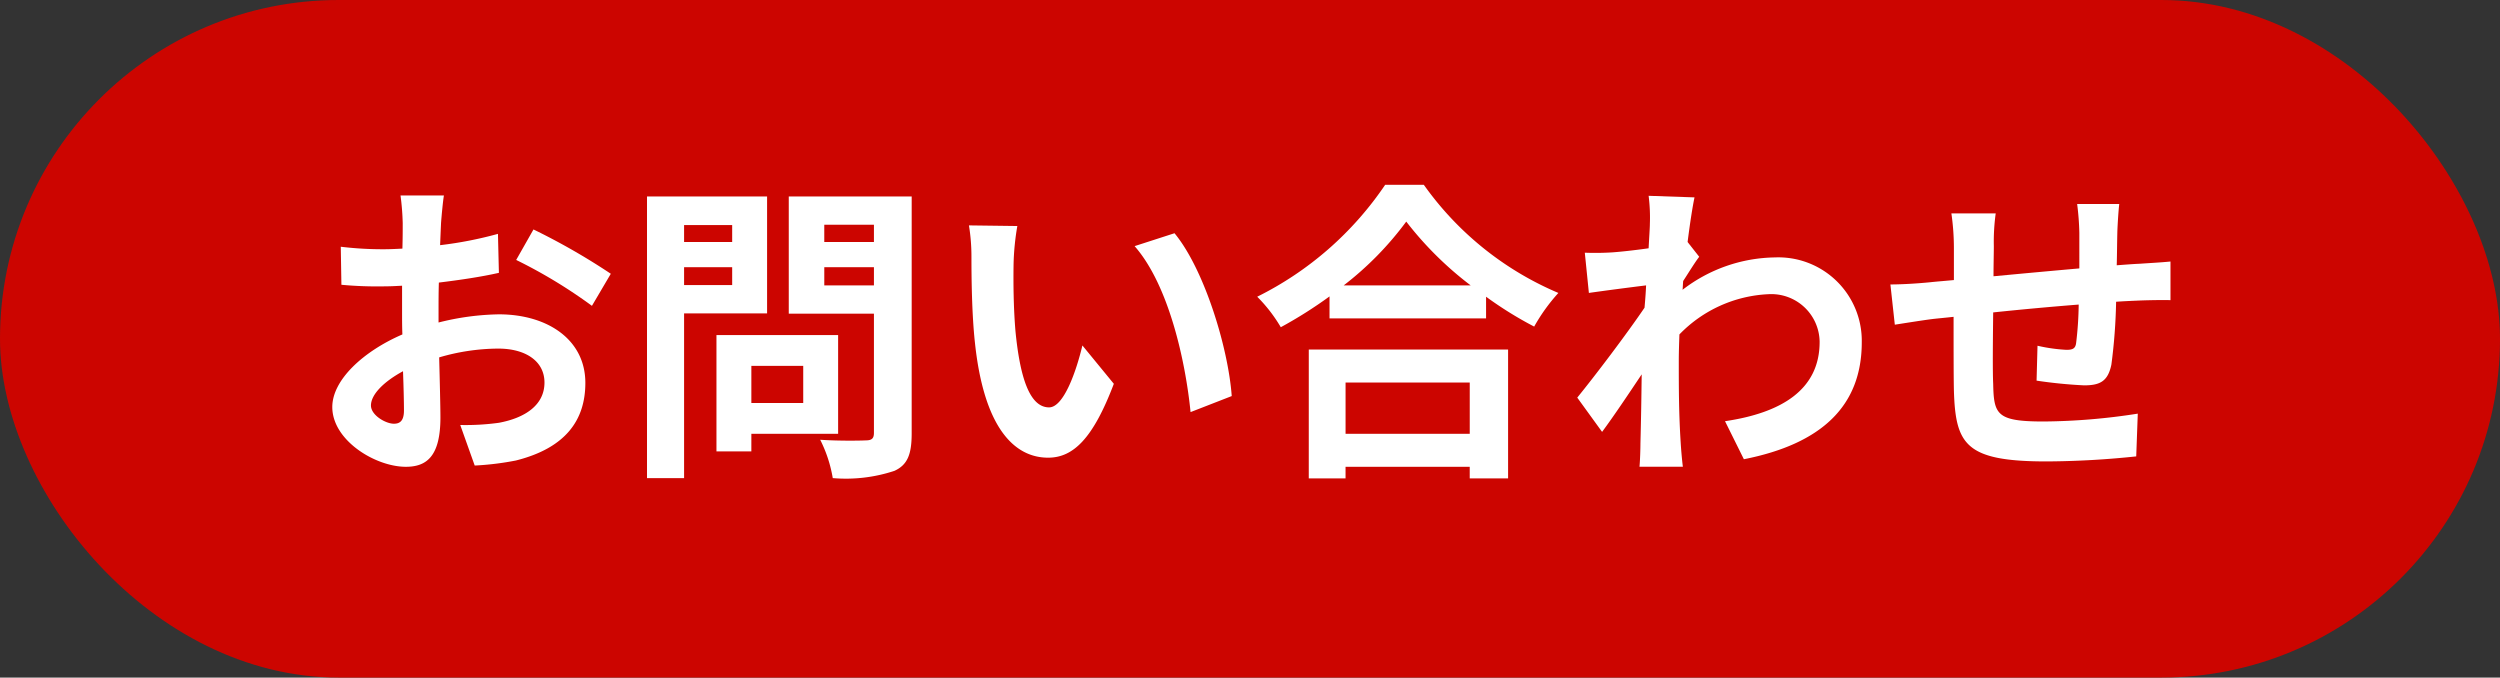<svg xmlns="http://www.w3.org/2000/svg" width="167.344" height="45.355" viewBox="0 0 167.344 45.355"><rect x="0" y="0" width="167.344" height="45.355" fill="#333333" stroke="none"/><defs><style>.cls-1{fill:#cc0500;}.cls-2{fill:#fff;}</style></defs><title>アセット 7</title><g id="レイヤー_2" data-name="レイヤー 2"><g id="header"><rect class="cls-1" width="167.344" height="45.355" rx="22.677"/><path class="cls-2" d="M29.523,14.917c-.021.463-.042.968-.063,1.494a25.774,25.774,0,0,0,3.872-.757l.063,2.609c-1.199.274-2.651.484-4.019.652-.021.631-.021,1.284-.021,1.894v.779a17.437,17.437,0,0,1,4.04-.547c3.241,0,5.787,1.683,5.787,4.587,0,2.483-1.305,4.356-4.65,5.197a19.253,19.253,0,0,1-2.756.337l-.968-2.714A16.194,16.194,0,0,0,33.395,28.3c1.705-.316,3.051-1.157,3.051-2.693,0-1.431-1.263-2.273-3.093-2.273a14.189,14.189,0,0,0-3.956.589c.042,1.662.084,3.304.084,4.019,0,2.609-.926,3.304-2.314,3.304-2.042,0-4.924-1.768-4.924-3.998,0-1.831,2.104-3.745,4.692-4.861-.021-.505-.021-1.01-.021-1.494V19.125c-.399.021-.778.042-1.115.042a25.795,25.795,0,0,1-2.946-.105l-.042-2.546a23.328,23.328,0,0,0,2.904.168c.379,0,.8-.021,1.221-.042.021-.737.021-1.347.021-1.704a16.967,16.967,0,0,0-.147-1.852h2.904C29.65,13.465,29.565,14.37,29.523,14.917ZM26.367,28.363c.379,0,.673-.168.673-.884,0-.526-.021-1.494-.063-2.63-1.284.694-2.146,1.557-2.146,2.294C24.831,27.795,25.82,28.363,26.367,28.363Zm14.519-10.037L39.623,20.472A33.46,33.46,0,0,0,34.552,17.4l1.158-2.041A43.977,43.977,0,0,1,40.886,18.326Z"/><path class="cls-2" d="M45.791,20.977V32.003H43.309V13.149h8.038V20.977Zm0-5.913v1.136h3.219V15.064Zm3.219,4.019V17.884H45.791V19.083Zm1.284,9.953V30.214H47.958V22.429H56.102v6.607Zm0-4.545v2.483h3.472V24.491Zm10.731,4.524c0,1.389-.274,2.104-1.158,2.504a10.334,10.334,0,0,1-4.124.484,8.948,8.948,0,0,0-.842-2.567c1.221.084,2.651.063,3.051.042.4,0,.547-.126.547-.505V20.998H52.798V13.149h8.228Zm-5.85-13.972v1.157h3.324V15.043Zm3.324,4.061v-1.22H55.176v1.22Z"/><path class="cls-2" d="M67.846,17.695c-.021,1.368,0,2.946.126,4.461.294,3.03.926,5.113,2.251,5.113.989,0,1.831-2.462,2.23-4.145l2.104,2.567c-1.389,3.661-2.714,4.945-4.397,4.945-2.315,0-4.314-2.083-4.903-7.722-.21-1.936-.231-4.398-.231-5.681a12.768,12.768,0,0,0-.168-2.146l3.24.042A17.064,17.064,0,0,0,67.846,17.695Zm14.603,8.817-2.756,1.073c-.336-3.388-1.452-8.501-3.746-11.11l2.672-.863C80.618,18.031,82.217,23.292,82.449,26.511Z"/><path class="cls-2" d="M95.308,12.371a21.14,21.14,0,0,0,9.006,7.238,12.249,12.249,0,0,0-1.62,2.252,25.29,25.29,0,0,1-3.22-1.999V21.314H88.995V19.841a29.339,29.339,0,0,1-3.262,2.062,10.176,10.176,0,0,0-1.578-2.041,22.28,22.28,0,0,0,8.564-7.491Zm-7.701,11.026h13.341V32.024H98.38v-.779H90.068V32.024H87.606Zm10.837-4.293a23.022,23.022,0,0,1-4.313-4.271,21.504,21.504,0,0,1-4.188,4.271Zm-8.375,6.502v3.43h8.312v-3.43Z"/><path class="cls-2" d="M110.355,13.107l3.072.105c-.127.589-.295,1.662-.463,2.988l.778.989c-.295.379-.716,1.073-1.073,1.62-.021.189-.021.4-.042.589a10.332,10.332,0,0,1,6.187-2.167,5.585,5.585,0,0,1,5.808,5.681c0,4.25-2.673,6.796-7.891,7.828l-1.263-2.546c3.703-.547,6.354-2.062,6.333-5.345a3.235,3.235,0,0,0-3.43-3.156,8.848,8.848,0,0,0-5.955,2.693c-.021.61-.042,1.22-.042,1.767,0,1.725,0,3.493.127,5.471.021.379.084,1.136.146,1.62h-2.903c.042-.463.063-1.22.063-1.557.042-1.641.062-2.862.084-4.629-.884,1.326-1.915,2.862-2.651,3.851l-1.662-2.294c1.199-1.473,3.304-4.25,4.503-6.018.042-.484.084-.989.104-1.494-1.03.126-2.65.337-3.829.505l-.273-2.693a18.074,18.074,0,0,0,1.83-.021c.61-.042,1.536-.147,2.441-.274.042-.8.084-1.389.084-1.62A11.588,11.588,0,0,0,110.355,13.107Z"/><path class="cls-2" d="M141.731,15.485c-.021.821-.021,1.578-.042,2.272.568-.042,1.094-.084,1.578-.105.589-.042,1.409-.084,2.02-.147v2.588c-.357-.021-1.473,0-2.02.021-.463.021-1.01.042-1.62.084a36.828,36.828,0,0,1-.316,4.208c-.231,1.115-.757,1.389-1.83,1.389a31.836,31.836,0,0,1-3.178-.316l.063-2.336a11.141,11.141,0,0,0,1.936.274c.421,0,.61-.084.652-.484a23.316,23.316,0,0,0,.169-2.546c-1.873.147-3.936.337-5.724.526-.021,1.936-.042,3.872,0,4.776.042,2.062.231,2.525,3.388,2.525a42.392,42.392,0,0,0,6.291-.526l-.104,2.862a59.536,59.536,0,0,1-5.997.337c-5.45,0-6.103-1.136-6.208-4.776-.021-.905-.021-2.946-.021-4.903-.568.063-1.052.105-1.41.147-.673.084-1.978.295-2.524.379l-.295-2.693c.61,0,1.578-.042,2.651-.147.379-.042.926-.084,1.599-.147V16.621a16.219,16.219,0,0,0-.168-2.336h2.967a13.909,13.909,0,0,0-.126,2.188c0,.484-.021,1.199-.021,2.02,1.789-.168,3.83-.358,5.745-.526V15.59a17.856,17.856,0,0,0-.147-1.936h2.819C141.815,13.991,141.752,14.917,141.731,15.485Z"/></g></g></svg>